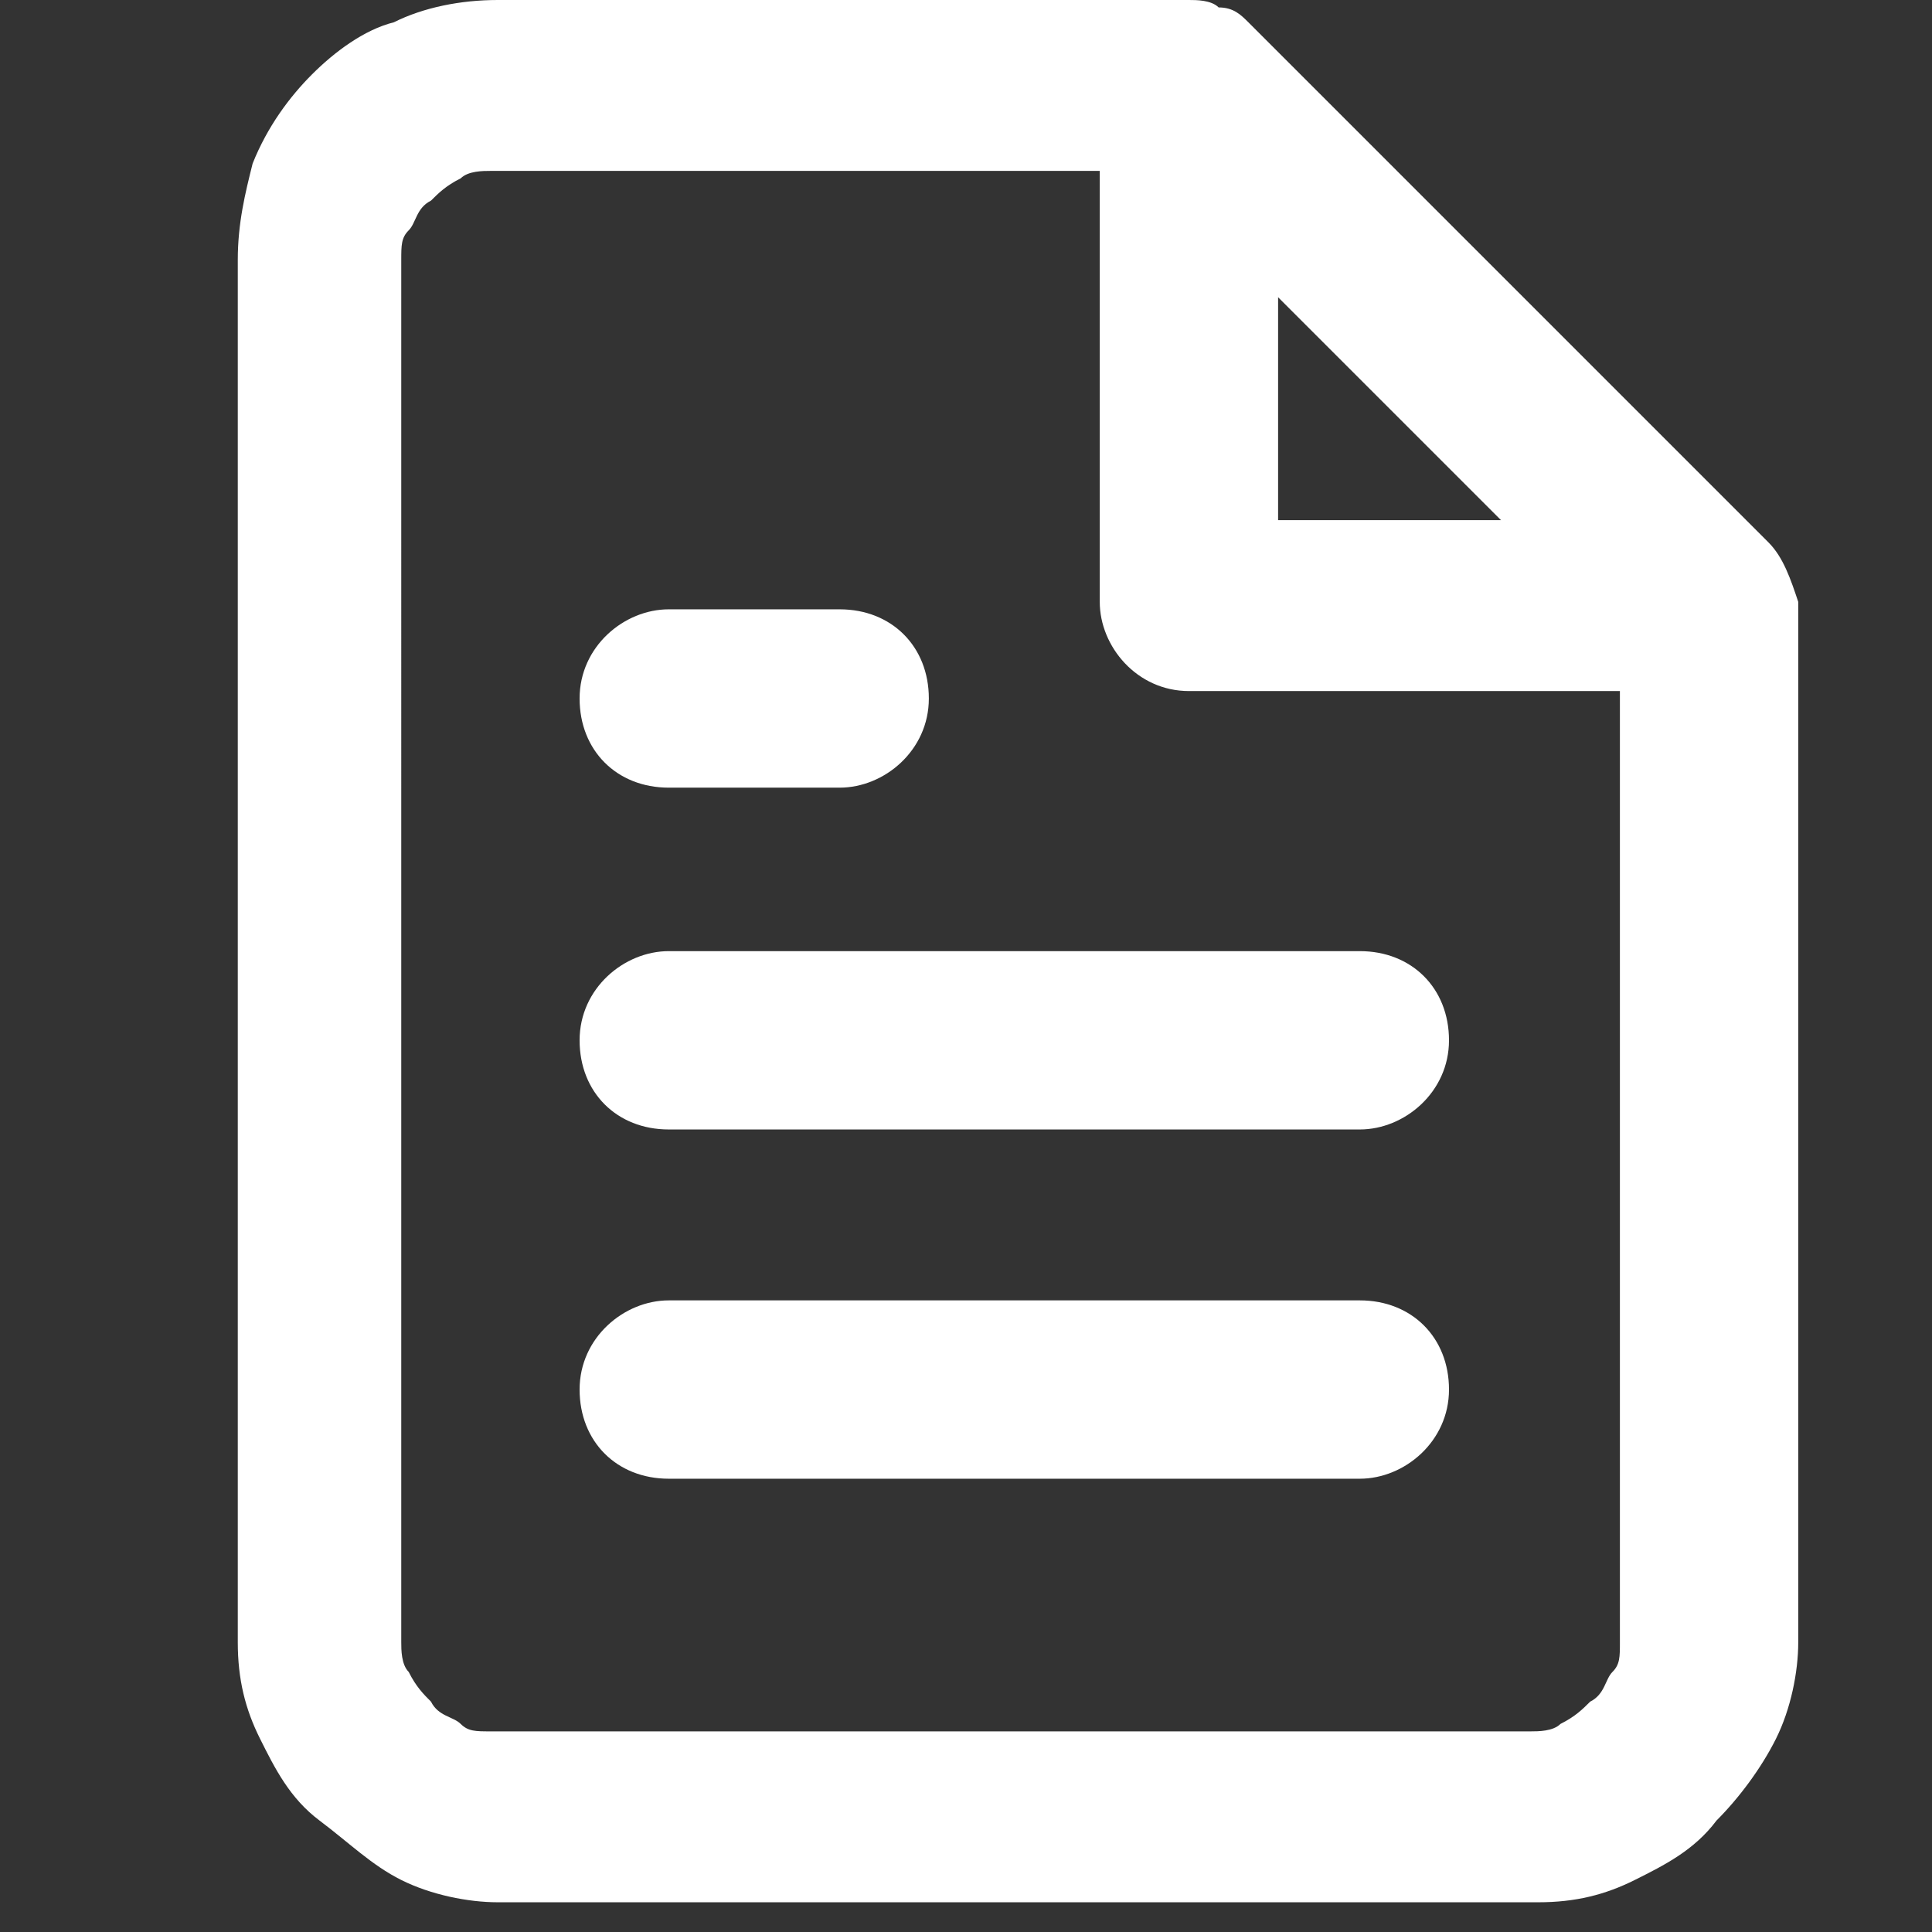 <?xml version="1.0" encoding="utf-8"?>
<svg version="1.1" id="Layer_1" xmlns="http://www.w3.org/2000/svg" xmlns:xlink="http://www.w3.org/1999/xlink" x="0px" y="0px"
	 width="26px" height="26px" viewBox="0 0 26 26" style="enable-background:new 0 0 26 26;" xml:space="preserve">
<rect x="0" y="0" width="26" height="26" fill="#333333" stroke="none"/>
<style type="text/css">
	.st1{fill:#FFFFFF;}
</style>
<g>
	<g transform="translate(-359, -970)">
		<g transform="translate(359, 970)">
			<path class="st1" d="M20.2,7h-3V4L20.2,7z M23.8,7.3l-7-7c0,0,0,0,0,0c-0.1-0.1-0.2-0.2-0.4-0.2C16.3,0,16.1,0,16,0H6.7
				C6.2,0,5.7,0.1,5.3,0.3C4.9,0.4,4.5,0.7,4.2,1S3.6,1.7,3.4,2.2C3.3,2.6,3.2,3,3.2,3.5v18.6c0,0.5,0.1,0.9,0.3,1.3
				c0.2,0.4,0.4,0.8,0.8,1.1s0.7,0.6,1.1,0.8c0.4,0.2,0.9,0.3,1.3,0.3h14c0.5,0,0.9-0.1,1.3-0.3c0.4-0.2,0.8-0.4,1.1-0.8
				c0.3-0.3,0.6-0.7,0.8-1.1c0.2-0.4,0.3-0.9,0.3-1.3v-14C24.1,7.8,24,7.5,23.8,7.3L23.8,7.3z M14.8,2.3v5.8c0,0.6,0.5,1.2,1.2,1.2
				h5.8v12.8c0,0.2,0,0.3-0.1,0.4c-0.1,0.1-0.1,0.3-0.3,0.4c-0.1,0.1-0.2,0.2-0.4,0.3c-0.1,0.1-0.3,0.1-0.4,0.1h-14
				c-0.2,0-0.3,0-0.4-0.1c-0.1-0.1-0.3-0.1-0.4-0.3c-0.1-0.1-0.2-0.2-0.3-0.4c-0.1-0.1-0.1-0.3-0.1-0.4V3.5c0-0.2,0-0.3,0.1-0.4
				c0.1-0.1,0.1-0.3,0.3-0.4c0.1-0.1,0.2-0.2,0.4-0.3c0.1-0.1,0.3-0.1,0.4-0.1H14.8z M18.3,12.8H9c-0.6,0-1.2,0.5-1.2,1.2
				s0.5,1.2,1.2,1.2h9.3c0.6,0,1.2-0.5,1.2-1.2S19,12.8,18.3,12.8z M18.3,17.5H9c-0.6,0-1.2,0.5-1.2,1.2s0.5,1.2,1.2,1.2h9.3
				c0.6,0,1.2-0.5,1.2-1.2S19,17.5,18.3,17.5z M11.3,8.2H9c-0.6,0-1.2,0.5-1.2,1.2s0.5,1.2,1.2,1.2h2.3c0.6,0,1.2-0.5,1.2-1.2
				S12,8.2,11.3,8.2z"/>
		</g>
	</g>
</g>
</svg>
